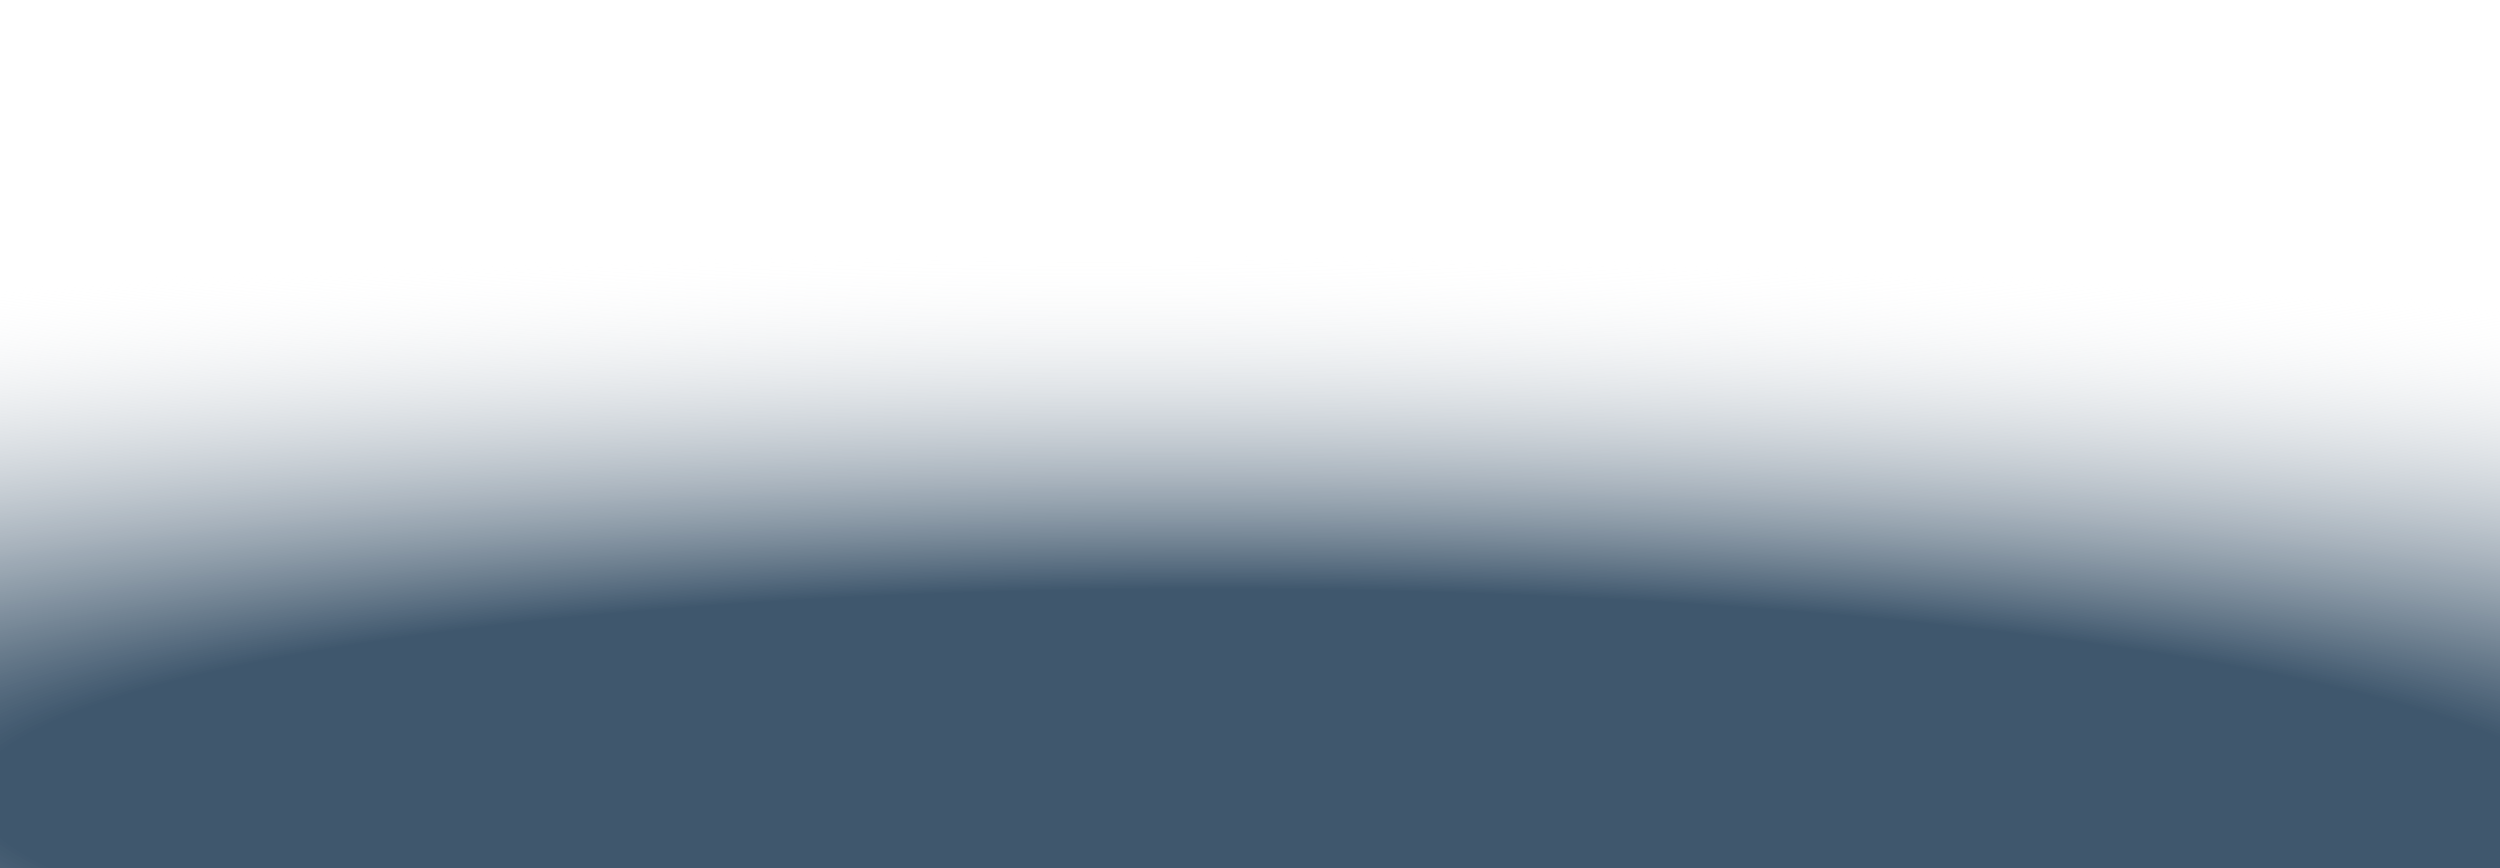 <svg xmlns="http://www.w3.org/2000/svg" width="1558" height="541" viewBox="0 0 1558 541" fill="none"><path d="M0 178.517L779 0L1558 178.517V541H0V178.517Z" fill="url(#paint0_radial_2059_8)"></path><defs><radialGradient id="paint0_radial_2059_8" cx="0" cy="0" r="1" gradientUnits="userSpaceOnUse" gradientTransform="translate(799 502) rotate(-89.641) scale(398.512 2369.85)"><stop offset="0.339" stop-color="#3F576D"></stop><stop offset="0.86" stop-color="white" stop-opacity="0"></stop></radialGradient></defs></svg>